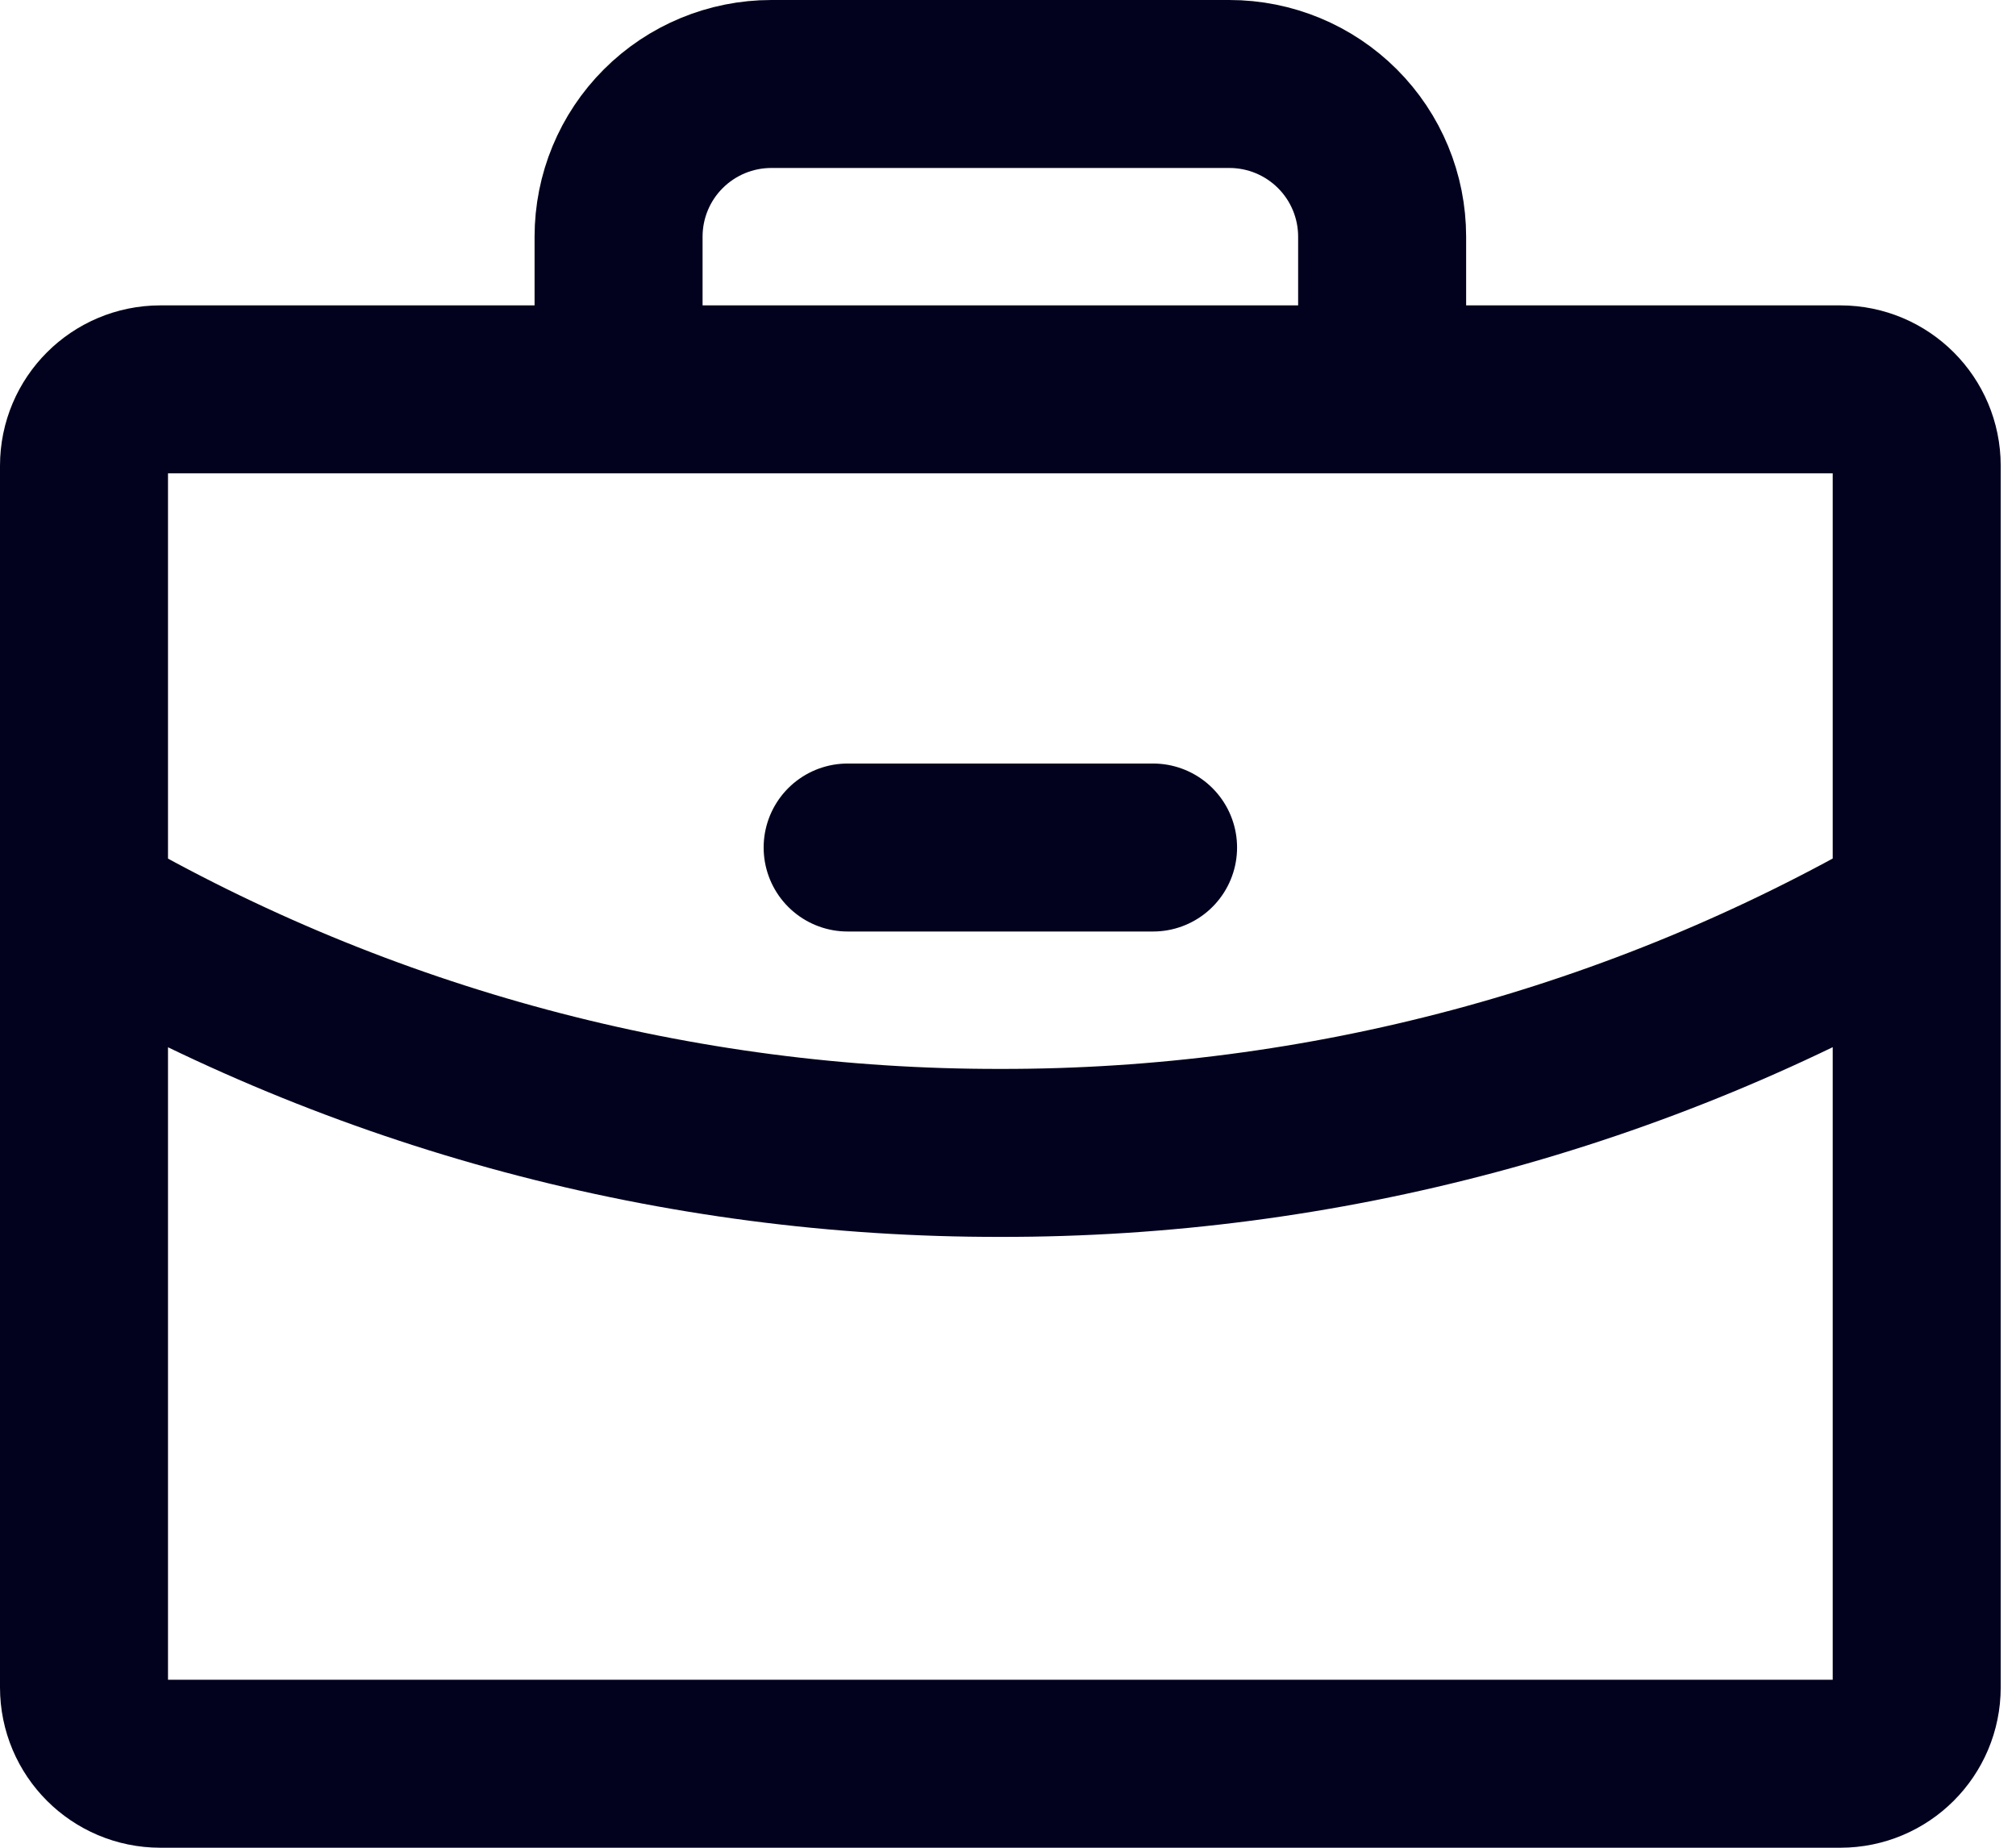 <svg width="24" height="22" viewBox="0 0 24 22" fill="none" xmlns="http://www.w3.org/2000/svg">
<path d="M16.454 4.636V2.818C16.454 2.336 16.263 1.874 15.922 1.533C15.581 1.192 15.119 1 14.636 1H9.182C8.7 1 8.237 1.192 7.896 1.533C7.555 1.874 7.364 2.336 7.364 2.818V4.636M22.818 10.808C19.503 12.726 15.739 13.733 11.909 13.727C8.079 13.733 4.315 12.727 1 10.809M10.091 10.091H13.727M1.909 4.636H21.909C22.411 4.636 22.818 5.043 22.818 5.545V20.091C22.818 20.593 22.411 21 21.909 21H1.909C1.407 21 1 20.593 1 20.091V5.545C1 5.043 1.407 4.636 1.909 4.636Z" stroke="#02021E" stroke-width="2" stroke-linecap="round" stroke-linejoin="round"/>
</svg>

